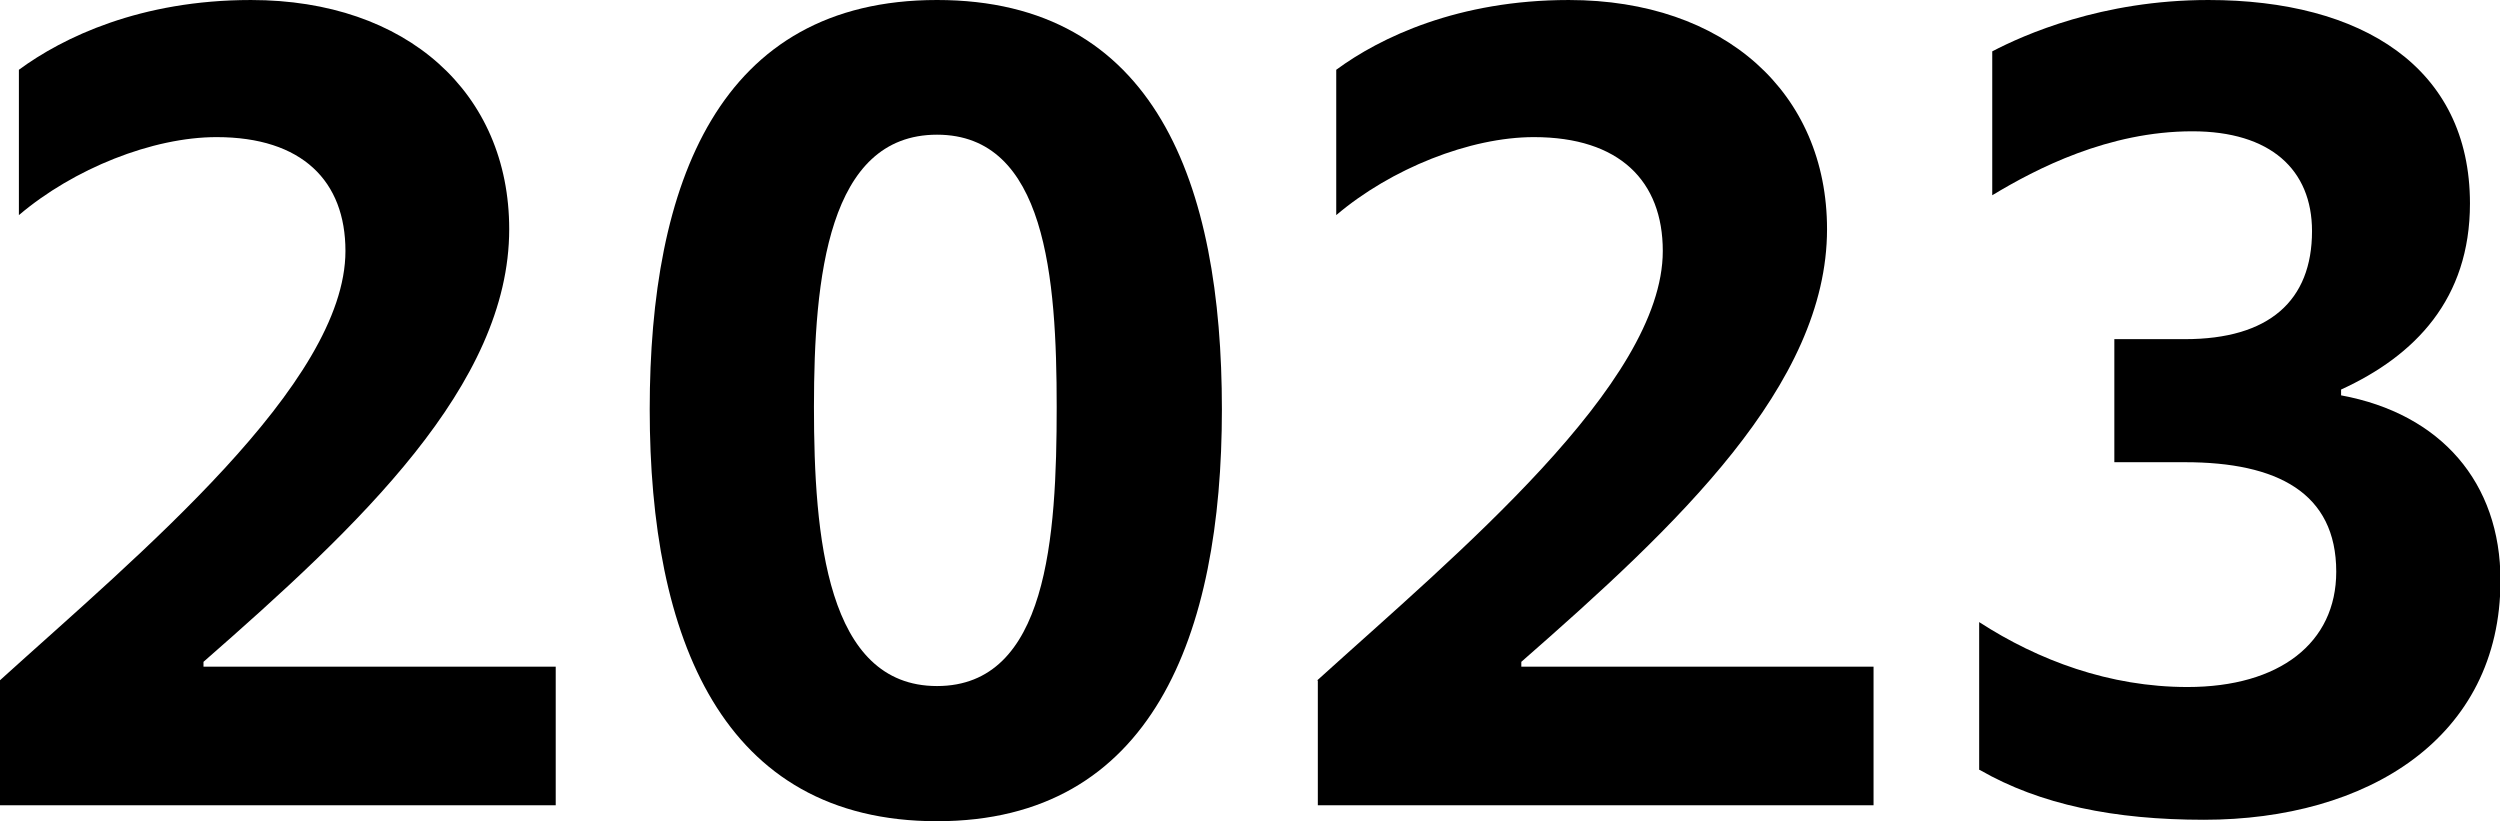 <svg viewBox="0 0 51.6 16.95" xmlns="http://www.w3.org/2000/svg"><path d="m0 14.04c2.86-2.59 7.13-6.12 7.13-8.86 0-1.44-.89-2.35-2.66-2.35-1.32 0-2.95.65-4.08 1.61v-3c.91-.67 2.51-1.44 4.79-1.44 3.22 0 5.33 1.92 5.33 4.73 0 3.22-3.1 6.12-6.31 8.93v.1h7.27v2.86h-11.47v-2.57z"/><path d="m13.41 8.45c0-4.66 1.42-8.45 5.93-8.45s5.88 3.79 5.88 8.45-1.44 8.5-5.88 8.5-5.93-3.79-5.93-8.5zm8.4-.05c0-2.66-.22-5.62-2.47-5.62s-2.54 2.95-2.54 5.62.26 5.76 2.54 5.76 2.47-3.07 2.47-5.76z"/><path d="m27.19 14.04c2.86-2.59 7.13-6.12 7.13-8.86 0-1.44-.89-2.35-2.66-2.35-1.32 0-2.95.65-4.08 1.61v-3c.91-.67 2.52-1.44 4.8-1.44 3.22 0 5.33 1.92 5.33 4.73 0 3.22-3.1 6.12-6.31 8.93v.1h7.27v2.86h-11.47v-2.57z"/><path d="m40.85 15.89v-3.05c1.22.79 2.69 1.34 4.3 1.34 1.9 0 3.07-.91 3.07-2.38 0-1.63-1.22-2.26-3.12-2.26h-1.46v-2.54h1.46c1.73 0 2.62-.79 2.62-2.23 0-1.27-.86-2.06-2.47-2.06-1.73 0-3.22.77-4.13 1.32v-2.97c.65-.34 2.26-1.06 4.46-1.06 3.17 0 5.4 1.39 5.4 4.2 0 1.97-1.13 3.14-2.66 3.84v.12c2.06.38 3.29 1.8 3.29 3.82 0 3.26-2.76 4.94-6.12 4.94-1.85 0-3.38-.31-4.63-1.03z"/></svg>